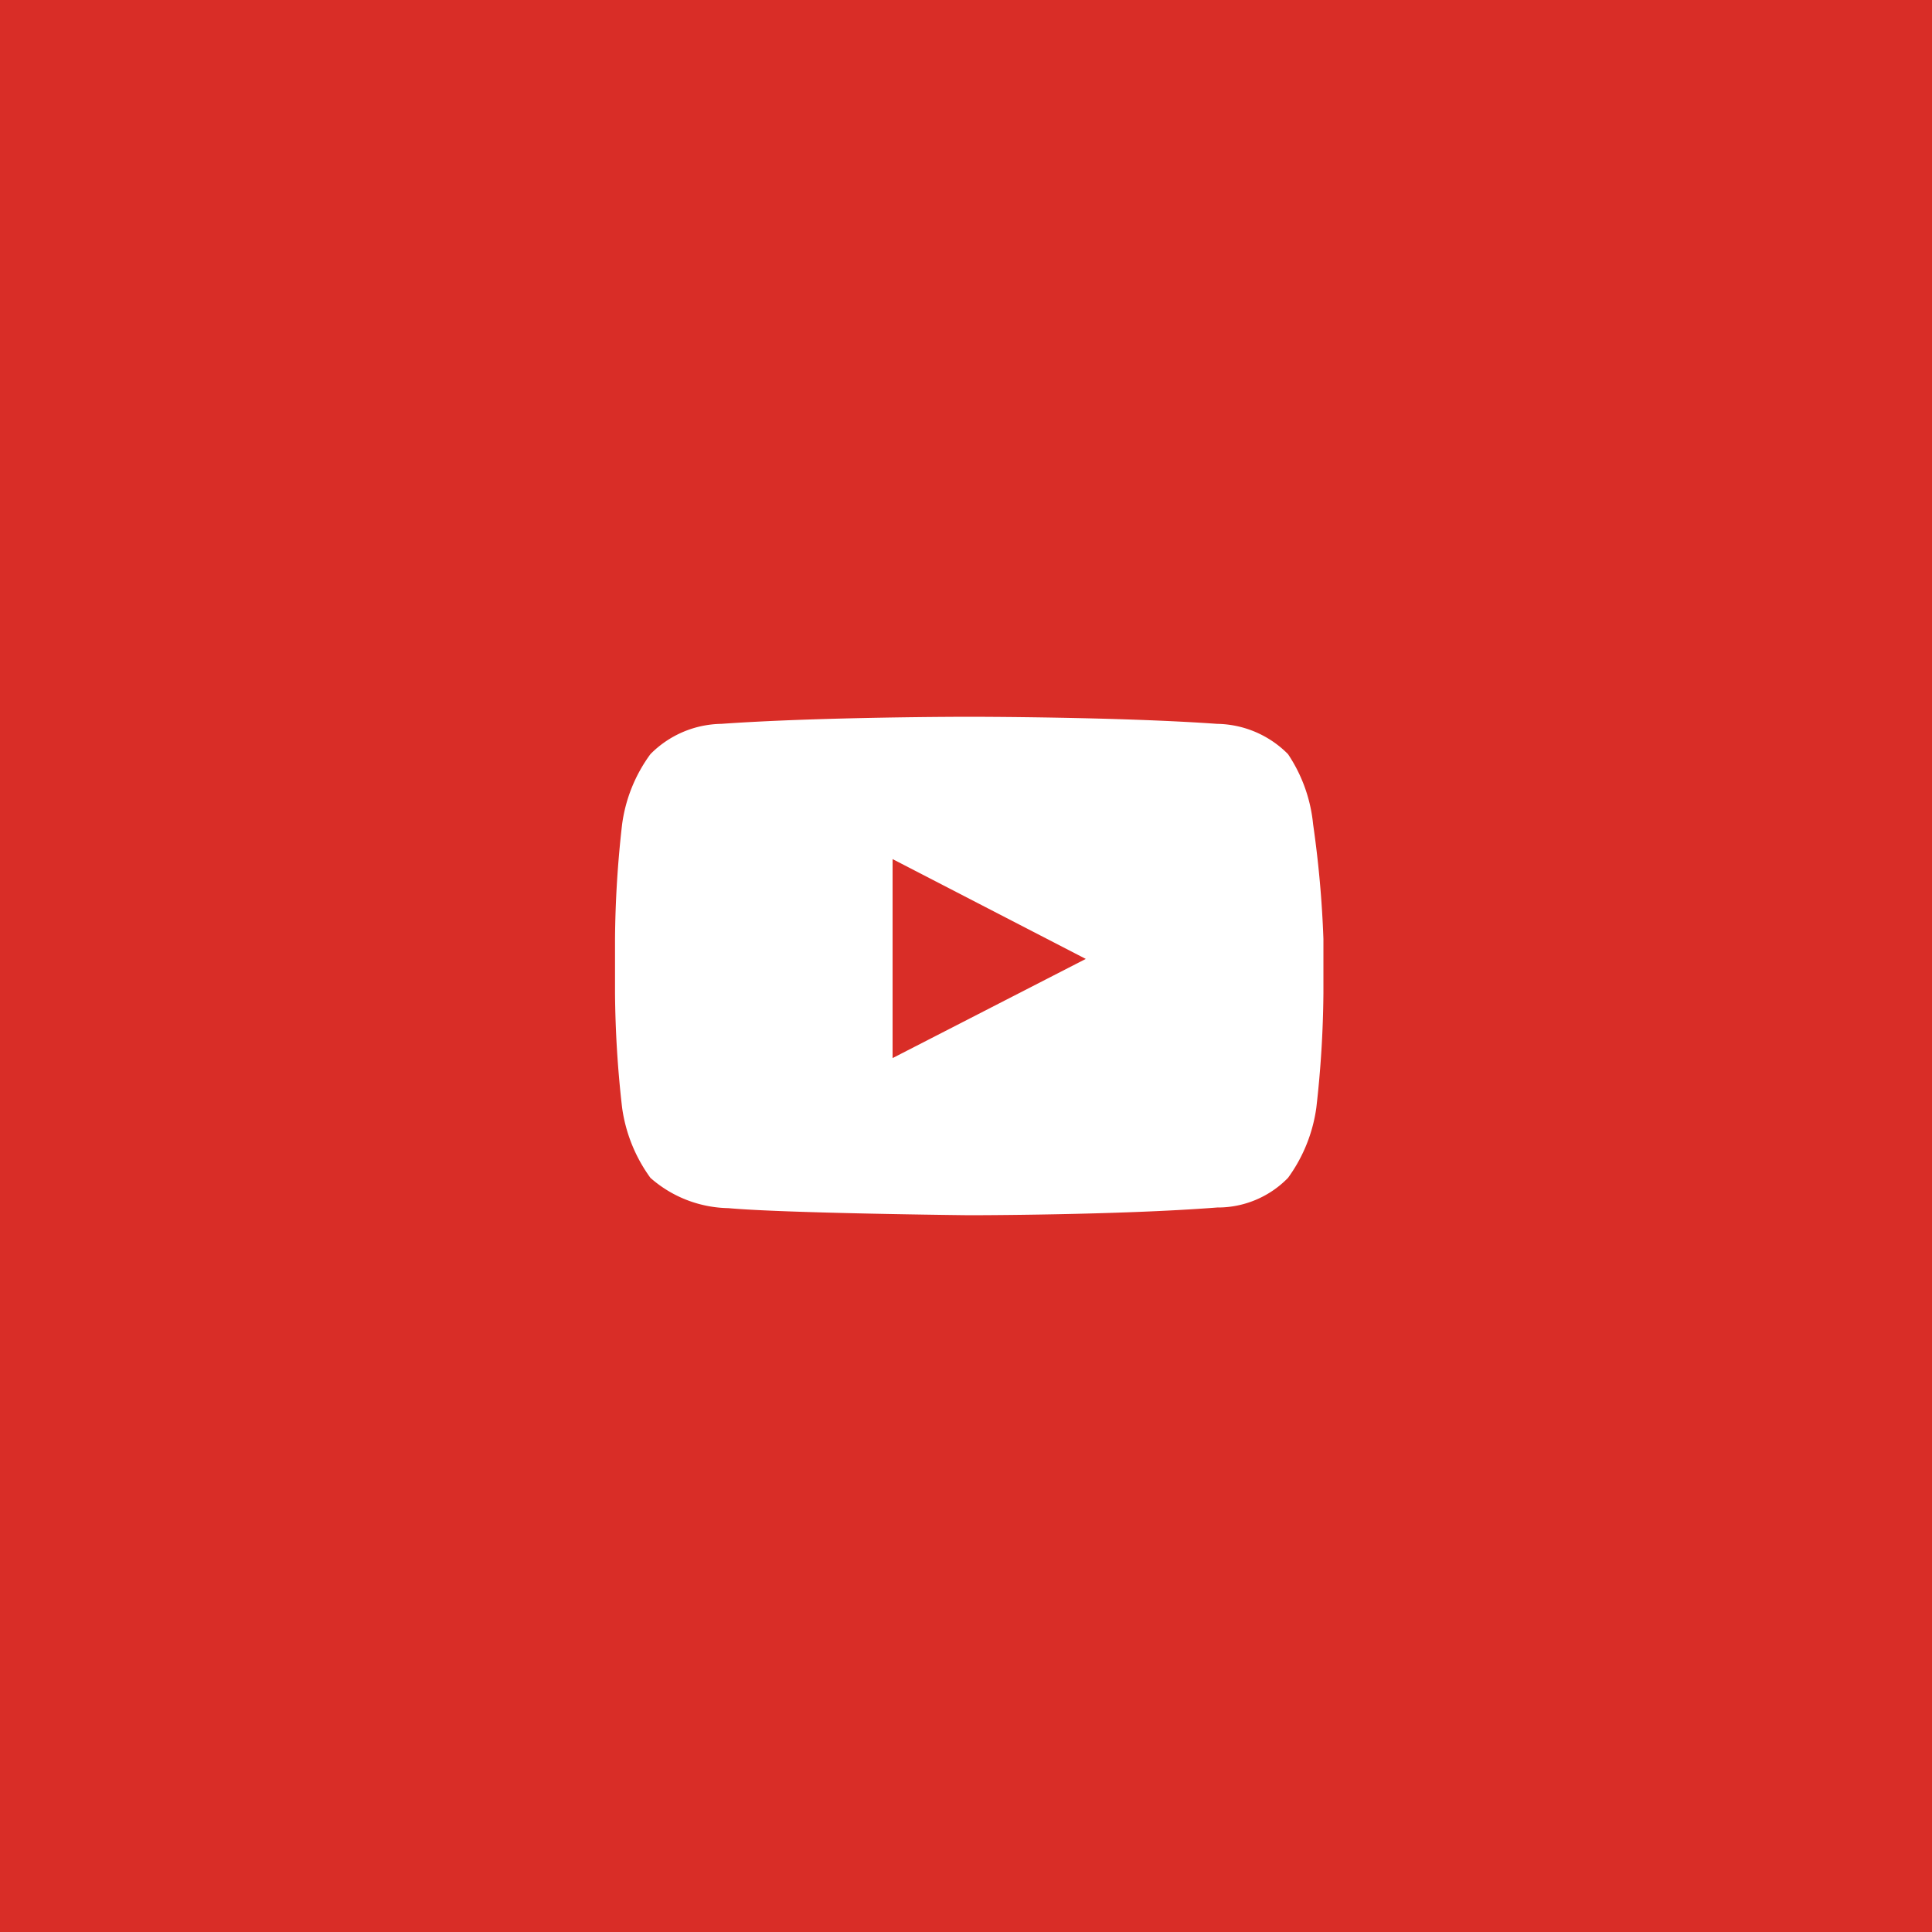 <svg id="Layer_1" data-name="Layer 1" xmlns="http://www.w3.org/2000/svg" viewBox="0 0 30 30"><defs><style>.cls-1{fill:#d92d27;}.cls-2{fill:#fff;fill-rule:evenodd;}</style></defs><rect class="cls-1" width="30" height="30"/><g id="icon"><path id="youtube" class="cls-2" d="M20.39,12.8A2.37,2.37,0,0,0,20,11.71a1.58,1.58,0,0,0-1.1-.47c-1.54-.11-3.85-.11-3.85-.11h0s-2.31,0-3.85.11a1.58,1.58,0,0,0-1.1.47,2.37,2.37,0,0,0-.44,1.09,16.63,16.63,0,0,0-.11,1.78v.84a16.63,16.63,0,0,0,.11,1.78,2.41,2.41,0,0,0,.44,1.09,1.88,1.88,0,0,0,1.21.47c.88.08,3.74.11,3.74.11s2.31,0,3.85-.12a1.52,1.52,0,0,0,1.1-.46,2.41,2.41,0,0,0,.44-1.09,16.63,16.63,0,0,0,.11-1.78v-.84A16.63,16.63,0,0,0,20.39,12.8Zm-6.53,3.63V13.34l3,1.55Z"/></g></svg>